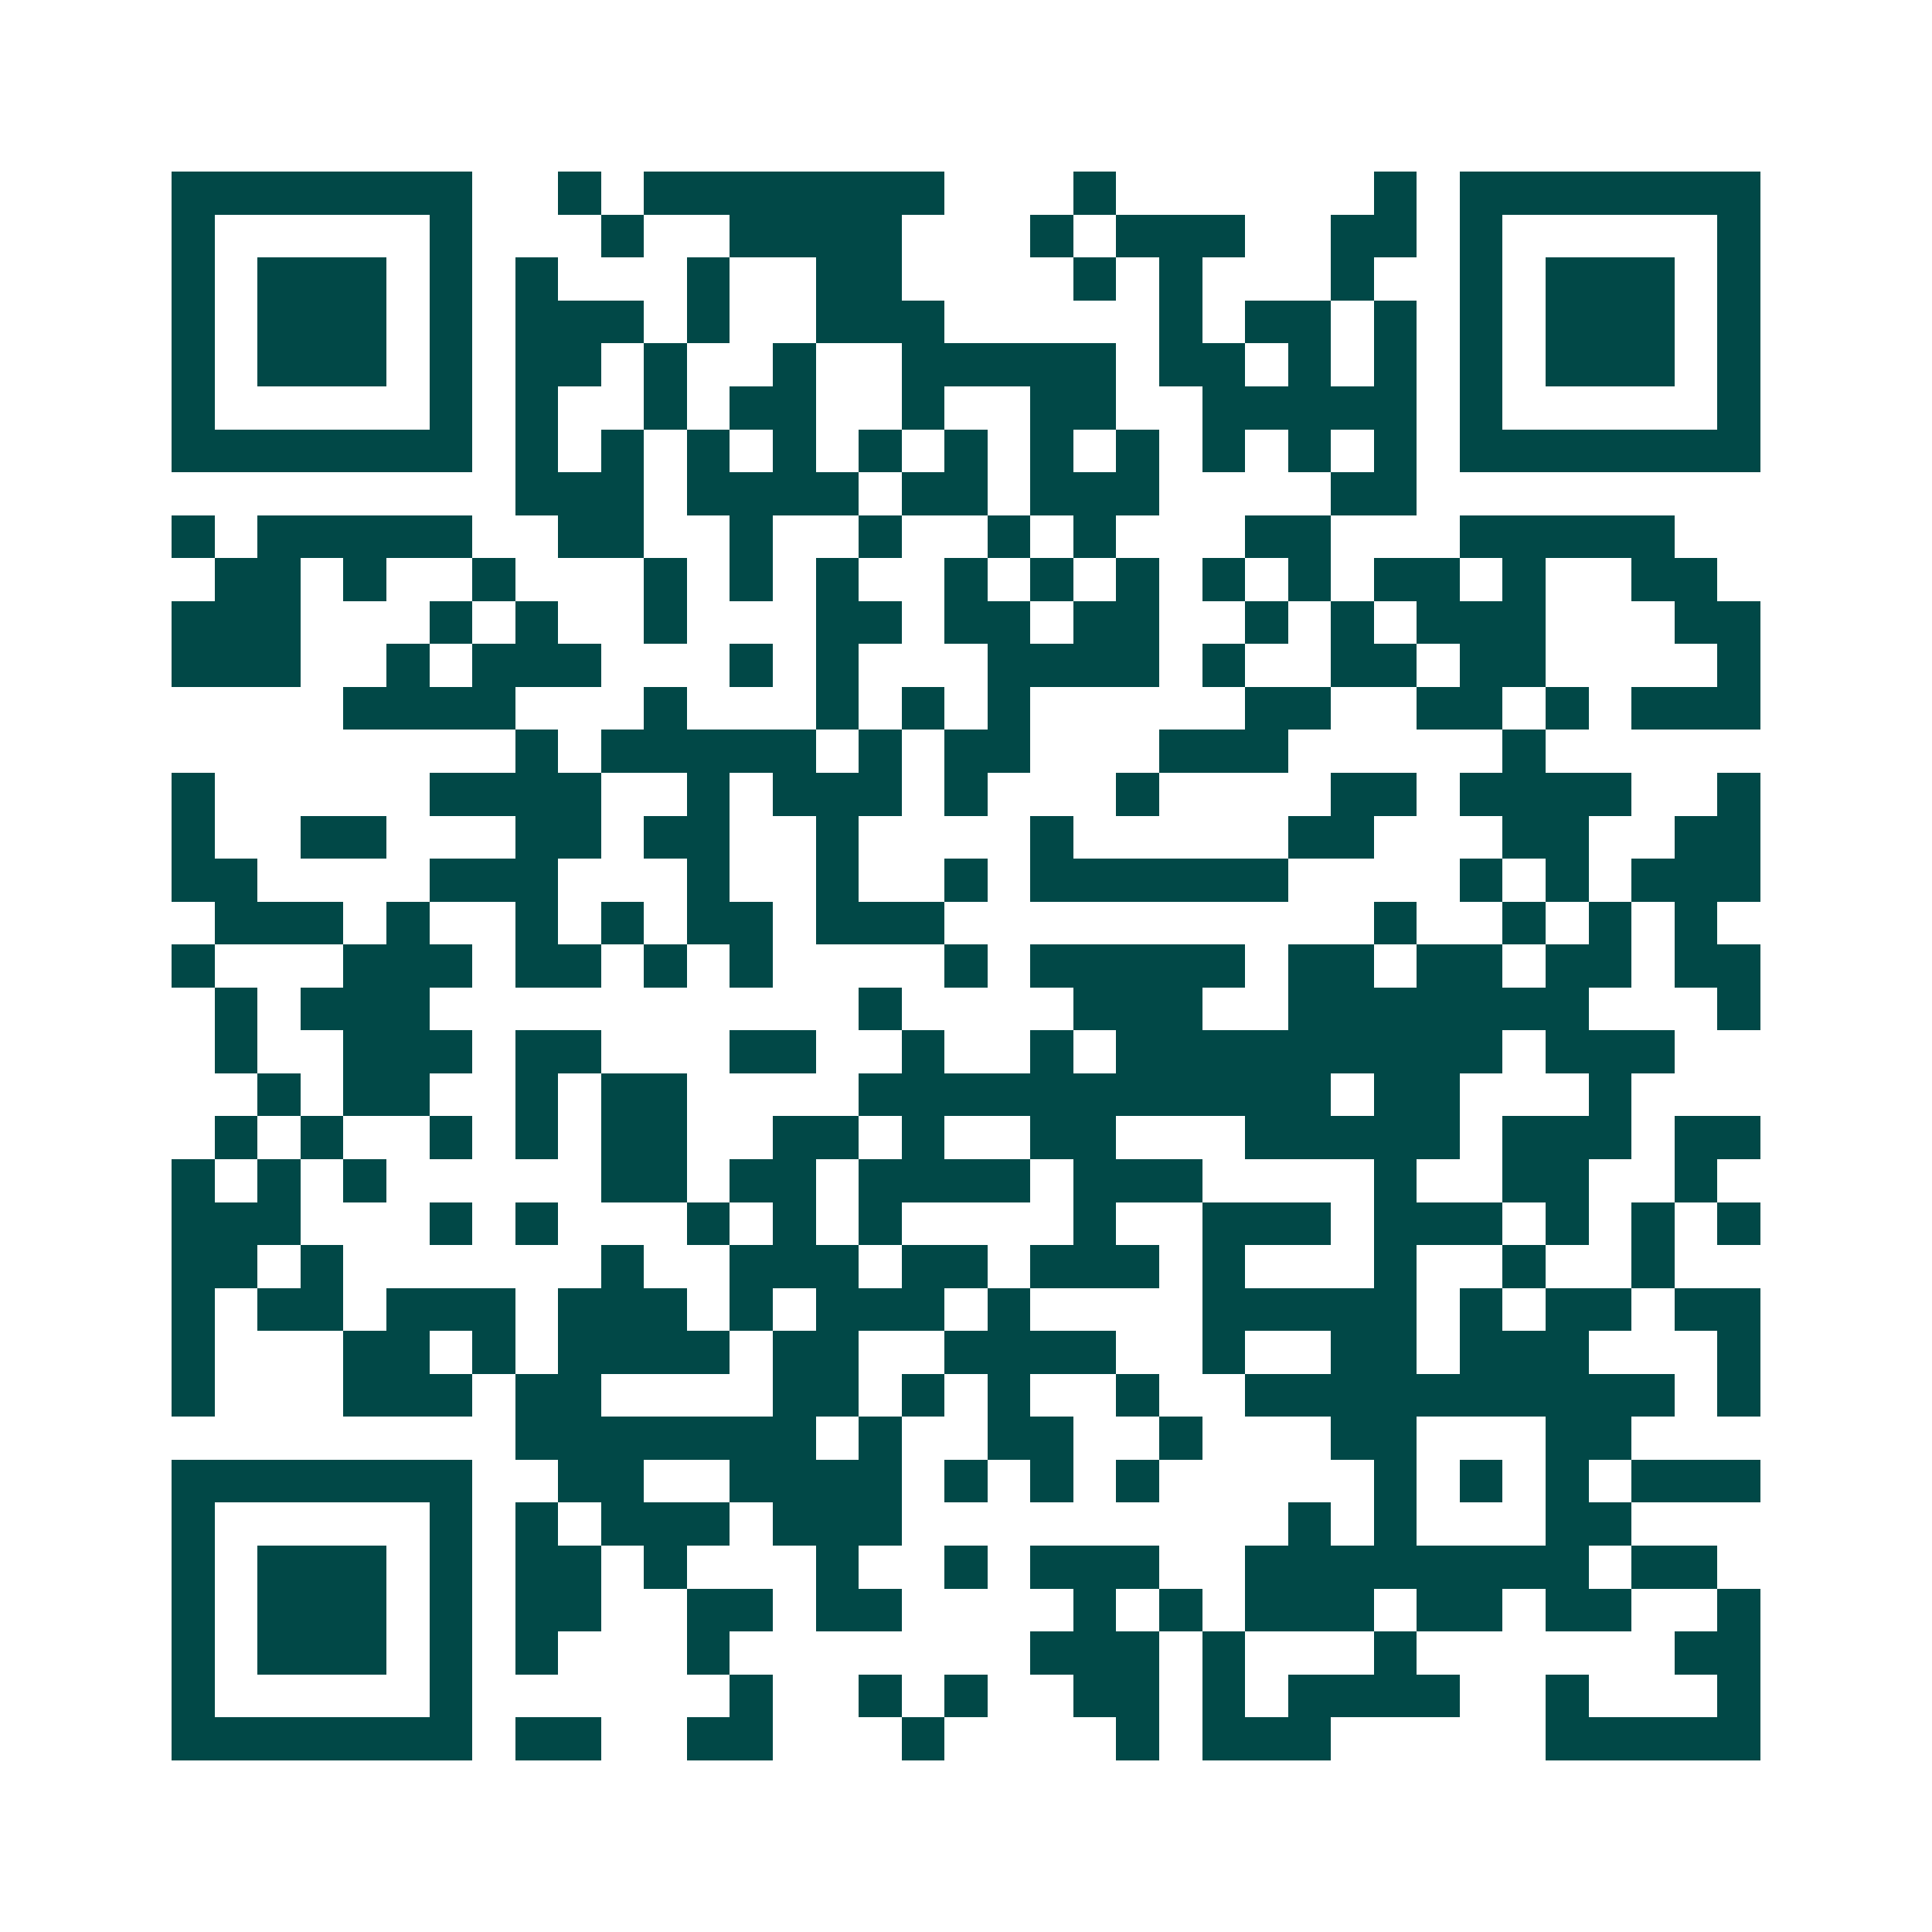 <svg xmlns="http://www.w3.org/2000/svg" width="200" height="200" viewBox="0 0 45 45" shape-rendering="crispEdges"><path fill="#ffffff" d="M0 0h45v45H0z"/><path stroke="#014847" d="M4 4.5h7m2 0h1m1 0h7m3 0h1m6 0h1m1 0h7M4 5.5h1m5 0h1m3 0h1m2 0h4m3 0h1m1 0h3m2 0h2m1 0h1m5 0h1M4 6.5h1m1 0h3m1 0h1m1 0h1m3 0h1m2 0h2m4 0h1m1 0h1m3 0h1m2 0h1m1 0h3m1 0h1M4 7.5h1m1 0h3m1 0h1m1 0h3m1 0h1m2 0h3m5 0h1m1 0h2m1 0h1m1 0h1m1 0h3m1 0h1M4 8.5h1m1 0h3m1 0h1m1 0h2m1 0h1m2 0h1m2 0h5m1 0h2m1 0h1m1 0h1m1 0h1m1 0h3m1 0h1M4 9.5h1m5 0h1m1 0h1m2 0h1m1 0h2m2 0h1m2 0h2m2 0h5m1 0h1m5 0h1M4 10.5h7m1 0h1m1 0h1m1 0h1m1 0h1m1 0h1m1 0h1m1 0h1m1 0h1m1 0h1m1 0h1m1 0h1m1 0h7M12 11.5h3m1 0h4m1 0h2m1 0h3m4 0h2M4 12.5h1m1 0h5m2 0h2m2 0h1m2 0h1m2 0h1m1 0h1m3 0h2m3 0h5M5 13.5h2m1 0h1m2 0h1m3 0h1m1 0h1m1 0h1m2 0h1m1 0h1m1 0h1m1 0h1m1 0h1m1 0h2m1 0h1m2 0h2M4 14.5h3m3 0h1m1 0h1m2 0h1m3 0h2m1 0h2m1 0h2m2 0h1m1 0h1m1 0h3m3 0h2M4 15.5h3m2 0h1m1 0h3m3 0h1m1 0h1m3 0h4m1 0h1m2 0h2m1 0h2m4 0h1M8 16.5h4m3 0h1m3 0h1m1 0h1m1 0h1m5 0h2m2 0h2m1 0h1m1 0h3M12 17.5h1m1 0h5m1 0h1m1 0h2m3 0h3m5 0h1M4 18.5h1m5 0h4m2 0h1m1 0h3m1 0h1m3 0h1m4 0h2m1 0h4m2 0h1M4 19.5h1m2 0h2m3 0h2m1 0h2m2 0h1m4 0h1m5 0h2m3 0h2m2 0h2M4 20.5h2m4 0h3m3 0h1m2 0h1m2 0h1m1 0h6m4 0h1m1 0h1m1 0h3M5 21.5h3m1 0h1m2 0h1m1 0h1m1 0h2m1 0h3m10 0h1m2 0h1m1 0h1m1 0h1M4 22.5h1m3 0h3m1 0h2m1 0h1m1 0h1m4 0h1m1 0h5m1 0h2m1 0h2m1 0h2m1 0h2M5 23.5h1m1 0h3m10 0h1m4 0h3m2 0h7m3 0h1M5 24.5h1m2 0h3m1 0h2m3 0h2m2 0h1m2 0h1m1 0h9m1 0h3M6 25.5h1m1 0h2m2 0h1m1 0h2m4 0h11m1 0h2m3 0h1M5 26.5h1m1 0h1m2 0h1m1 0h1m1 0h2m2 0h2m1 0h1m2 0h2m3 0h5m1 0h3m1 0h2M4 27.5h1m1 0h1m1 0h1m5 0h2m1 0h2m1 0h4m1 0h3m4 0h1m2 0h2m2 0h1M4 28.5h3m3 0h1m1 0h1m3 0h1m1 0h1m1 0h1m4 0h1m2 0h3m1 0h3m1 0h1m1 0h1m1 0h1M4 29.5h2m1 0h1m6 0h1m2 0h3m1 0h2m1 0h3m1 0h1m3 0h1m2 0h1m2 0h1M4 30.5h1m1 0h2m1 0h3m1 0h3m1 0h1m1 0h3m1 0h1m4 0h5m1 0h1m1 0h2m1 0h2M4 31.5h1m3 0h2m1 0h1m1 0h4m1 0h2m2 0h4m2 0h1m2 0h2m1 0h3m3 0h1M4 32.5h1m3 0h3m1 0h2m4 0h2m1 0h1m1 0h1m2 0h1m2 0h10m1 0h1M12 33.5h7m1 0h1m2 0h2m2 0h1m3 0h2m3 0h2M4 34.5h7m2 0h2m2 0h4m1 0h1m1 0h1m1 0h1m5 0h1m1 0h1m1 0h1m1 0h3M4 35.5h1m5 0h1m1 0h1m1 0h3m1 0h3m9 0h1m1 0h1m3 0h2M4 36.5h1m1 0h3m1 0h1m1 0h2m1 0h1m3 0h1m2 0h1m1 0h3m2 0h8m1 0h2M4 37.5h1m1 0h3m1 0h1m1 0h2m2 0h2m1 0h2m4 0h1m1 0h1m1 0h3m1 0h2m1 0h2m2 0h1M4 38.5h1m1 0h3m1 0h1m1 0h1m3 0h1m7 0h3m1 0h1m3 0h1m6 0h2M4 39.5h1m5 0h1m6 0h1m2 0h1m1 0h1m2 0h2m1 0h1m1 0h4m2 0h1m3 0h1M4 40.5h7m1 0h2m2 0h2m3 0h1m4 0h1m1 0h3m5 0h5"/></svg>
